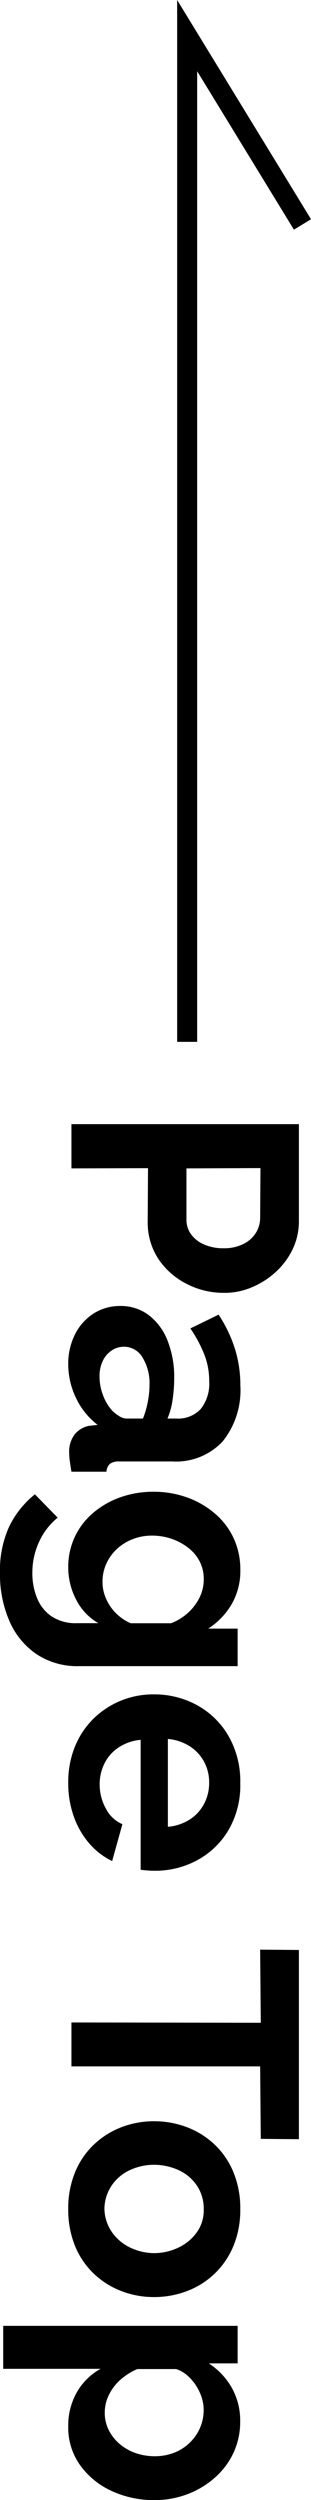 <svg xmlns="http://www.w3.org/2000/svg" width="15.532" height="124.722" viewBox="0 0 15.532 124.722">
  <g id="page-top" transform="translate(495.068 -1012.293)">
    <path id="パス_1141" data-name="パス 1141" d="M1.184,0V-11.36H6a3.24,3.24,0,0,1,1.44.32,3.705,3.705,0,0,1,1.144.864,4.127,4.127,0,0,1,.76,1.216A3.425,3.425,0,0,1,9.6-7.584a3.982,3.982,0,0,1-.44,1.816A3.685,3.685,0,0,1,7.936-4.36a3.3,3.3,0,0,1-1.856.552l-2.7-.016L3.392,0ZM3.392-5.744h2.56a1.226,1.226,0,0,0,.72-.224,1.544,1.544,0,0,0,.512-.648A2.365,2.365,0,0,0,7.376-7.6a2.127,2.127,0,0,0-.216-.992,1.528,1.528,0,0,0-.56-.624,1.412,1.412,0,0,0-.744-.208L3.376-9.44Zm6.864,3.3a2.3,2.3,0,0,1,.456-1.415A2.917,2.917,0,0,1,11.984-4.8a4.936,4.936,0,0,1,1.872-.332,7.361,7.361,0,0,1,1.072.08,3.674,3.674,0,0,1,.944.256v-.446a1.543,1.543,0,0,0-.472-1.21A2.034,2.034,0,0,0,14-6.88a3.623,3.623,0,0,0-1.312.24,6.634,6.634,0,0,0-1.312.7l-.688-1.408a6.826,6.826,0,0,1,1.7-.816,6.117,6.117,0,0,1,1.832-.272,4.075,4.075,0,0,1,2.792.883,3.189,3.189,0,0,1,1,2.524v2.634a.735.735,0,0,0,.12.473.579.579,0,0,0,.392.174V0q-.288.048-.52.08a2.947,2.947,0,0,1-.392.032,1.428,1.428,0,0,1-.968-.288,1.222,1.222,0,0,1-.408-.7l-.048-.432a3.665,3.665,0,0,1-1.36,1.088A3.87,3.87,0,0,1,13.168.16a3.236,3.236,0,0,1-1.5-.34,2.611,2.611,0,0,1-1.04-.933A2.442,2.442,0,0,1,10.256-2.449Zm5.216.417a2.2,2.2,0,0,0,.288-.374.68.68,0,0,0,.112-.343v-.827a4.407,4.407,0,0,0-.832-.242,4.518,4.518,0,0,0-.848-.086,2.452,2.452,0,0,0-1.368.351,1.066,1.066,0,0,0-.536.928,1.1,1.1,0,0,0,.176.593,1.265,1.265,0,0,0,.512.452,1.739,1.739,0,0,0,.8.172,2.6,2.6,0,0,0,.944-.179A2.346,2.346,0,0,0,15.472-2.032ZM23.3.16a3.533,3.533,0,0,1-1.528-.329,3.545,3.545,0,0,1-1.2-.922,4.292,4.292,0,0,1-.776-1.363,4.87,4.87,0,0,1-.272-1.635,4.9,4.9,0,0,1,.288-1.7,4.427,4.427,0,0,1,.808-1.387,3.617,3.617,0,0,1,1.232-.93,3.716,3.716,0,0,1,1.576-.329A3.319,3.319,0,0,1,25.136-8a3.634,3.634,0,0,1,1.216,1.168V-8.3h1.872V-.374a3.681,3.681,0,0,1-.6,2.122A3.828,3.828,0,0,1,25.968,3.1a5.857,5.857,0,0,1-2.4.469,5.265,5.265,0,0,1-2.3-.456,4.664,4.664,0,0,1-1.616-1.288L20.816.688a3.32,3.32,0,0,0,1.208.928,3.641,3.641,0,0,0,1.544.336,3.275,3.275,0,0,0,1.256-.233A2.035,2.035,0,0,0,25.736,1,2.187,2.187,0,0,0,26.08-.288V-1.344A2.818,2.818,0,0,1,24.9-.232,3.46,3.46,0,0,1,23.3.16Zm.72-1.712a2.013,2.013,0,0,0,.672-.112,2.388,2.388,0,0,0,.592-.305,2.293,2.293,0,0,0,.48-.457,2.266,2.266,0,0,0,.32-.538V-4.971a2.662,2.662,0,0,0-.536-.867,2.521,2.521,0,0,0-.768-.57,2.052,2.052,0,0,0-.888-.2,1.908,1.908,0,0,0-.9.209,2.056,2.056,0,0,0-.688.586,2.843,2.843,0,0,0-.44.835,3.009,3.009,0,0,0-.152.955,2.618,2.618,0,0,0,.176.963,2.471,2.471,0,0,0,.488.787,2.274,2.274,0,0,0,.736.53A2.16,2.16,0,0,0,24.016-1.552ZM34.048.16a4.7,4.7,0,0,1-1.824-.34,4.125,4.125,0,0,1-1.392-.934,4.215,4.215,0,0,1-.888-1.361A4.264,4.264,0,0,1,29.632-4.1a4.448,4.448,0,0,1,.536-2.168A4.087,4.087,0,0,1,31.7-7.839a4.54,4.54,0,0,1,2.36-.593,4.439,4.439,0,0,1,2.352.594,4.039,4.039,0,0,1,1.5,1.569,4.393,4.393,0,0,1,.52,2.1q0,.19-.016.388t-.032.325H31.9a2.38,2.38,0,0,0,.376,1.094,2.037,2.037,0,0,0,.8.711,2.324,2.324,0,0,0,1.048.242,2.471,2.471,0,0,0,1.208-.312,1.652,1.652,0,0,0,.776-.824l1.84.512A3.488,3.488,0,0,1,37.08-.9a4.189,4.189,0,0,1-1.336.776A4.92,4.92,0,0,1,34.048.16ZM31.856-4.816H36.24A2.441,2.441,0,0,0,35.88-5.9a2.076,2.076,0,0,0-.776-.719,2.228,2.228,0,0,0-1.072-.258,2.149,2.149,0,0,0-1.048.258,2.094,2.094,0,0,0-.768.719A2.441,2.441,0,0,0,31.856-4.816Zm19.952-4.64-3.616.032V0H46l.016-9.456-3.648.032.016-1.936h9.44ZM55.3.16a4.7,4.7,0,0,1-1.824-.34,3.986,3.986,0,0,1-1.384-.941,4.15,4.15,0,0,1-.864-1.369,4.511,4.511,0,0,1-.3-1.638,4.575,4.575,0,0,1,.3-1.646,4.13,4.13,0,0,1,.864-1.377,3.986,3.986,0,0,1,1.384-.941,4.7,4.7,0,0,1,1.824-.34,4.725,4.725,0,0,1,1.848.34,4.088,4.088,0,0,1,1.384.941A4.068,4.068,0,0,1,59.4-5.774a4.575,4.575,0,0,1,.3,1.646,4.511,4.511,0,0,1-.3,1.638,4.15,4.15,0,0,1-.864,1.369,3.986,3.986,0,0,1-1.384.941A4.785,4.785,0,0,1,55.3.16ZM53.1-4.112a2.856,2.856,0,0,0,.3,1.264,2.2,2.2,0,0,0,.784.871,2.129,2.129,0,0,0,1.1.33,2.115,2.115,0,0,0,1.12-.337,2.323,2.323,0,0,0,.792-.879,2.822,2.822,0,0,0,.312-1.279,2.84,2.84,0,0,0-.312-1.271,2.335,2.335,0,0,0-.784-.887,1.883,1.883,0,0,0-1.112-.306,2.05,2.05,0,0,0-1.12.314,2.19,2.19,0,0,0-.784.879A2.976,2.976,0,0,0,53.1-4.112ZM66.16.16a3.344,3.344,0,0,1-1.72-.435,3.094,3.094,0,0,1-1.16-1.179V3.408H61.136V-8.3h1.872v1.439a3.543,3.543,0,0,1,1.216-1.147,3.333,3.333,0,0,1,1.68-.419,3.643,3.643,0,0,1,1.56.332,3.789,3.789,0,0,1,1.24.926,4.42,4.42,0,0,1,.824,1.361,4.556,4.556,0,0,1,.3,1.654,4.972,4.972,0,0,1-.472,2.184,3.95,3.95,0,0,1-1.3,1.559A3.221,3.221,0,0,1,66.16.16Zm-.72-1.824a1.943,1.943,0,0,0,.9-.2,2.213,2.213,0,0,0,.7-.557,2.472,2.472,0,0,0,.448-.8,2.883,2.883,0,0,0,.152-.934,2.66,2.66,0,0,0-.168-.957,2.322,2.322,0,0,0-.488-.777,2.307,2.307,0,0,0-.744-.526,2.24,2.24,0,0,0-.92-.188,1.985,1.985,0,0,0-.616.1,2.538,2.538,0,0,0-.6.288,2.37,2.37,0,0,0-.5.437,1.567,1.567,0,0,0-.312.546V-3.29a3.072,3.072,0,0,0,.52.828,2.4,2.4,0,0,0,.76.586A1.985,1.985,0,0,0,65.44-1.664Z" transform="translate(-491.5 1067.191) rotate(90)"/>
    <path id="パス_1140" data-name="パス 1140" d="M-479.962,1023.491l-5.759-9.421v50.2" fill="none" stroke="#000" stroke-width="1"/>
  </g>
</svg>
